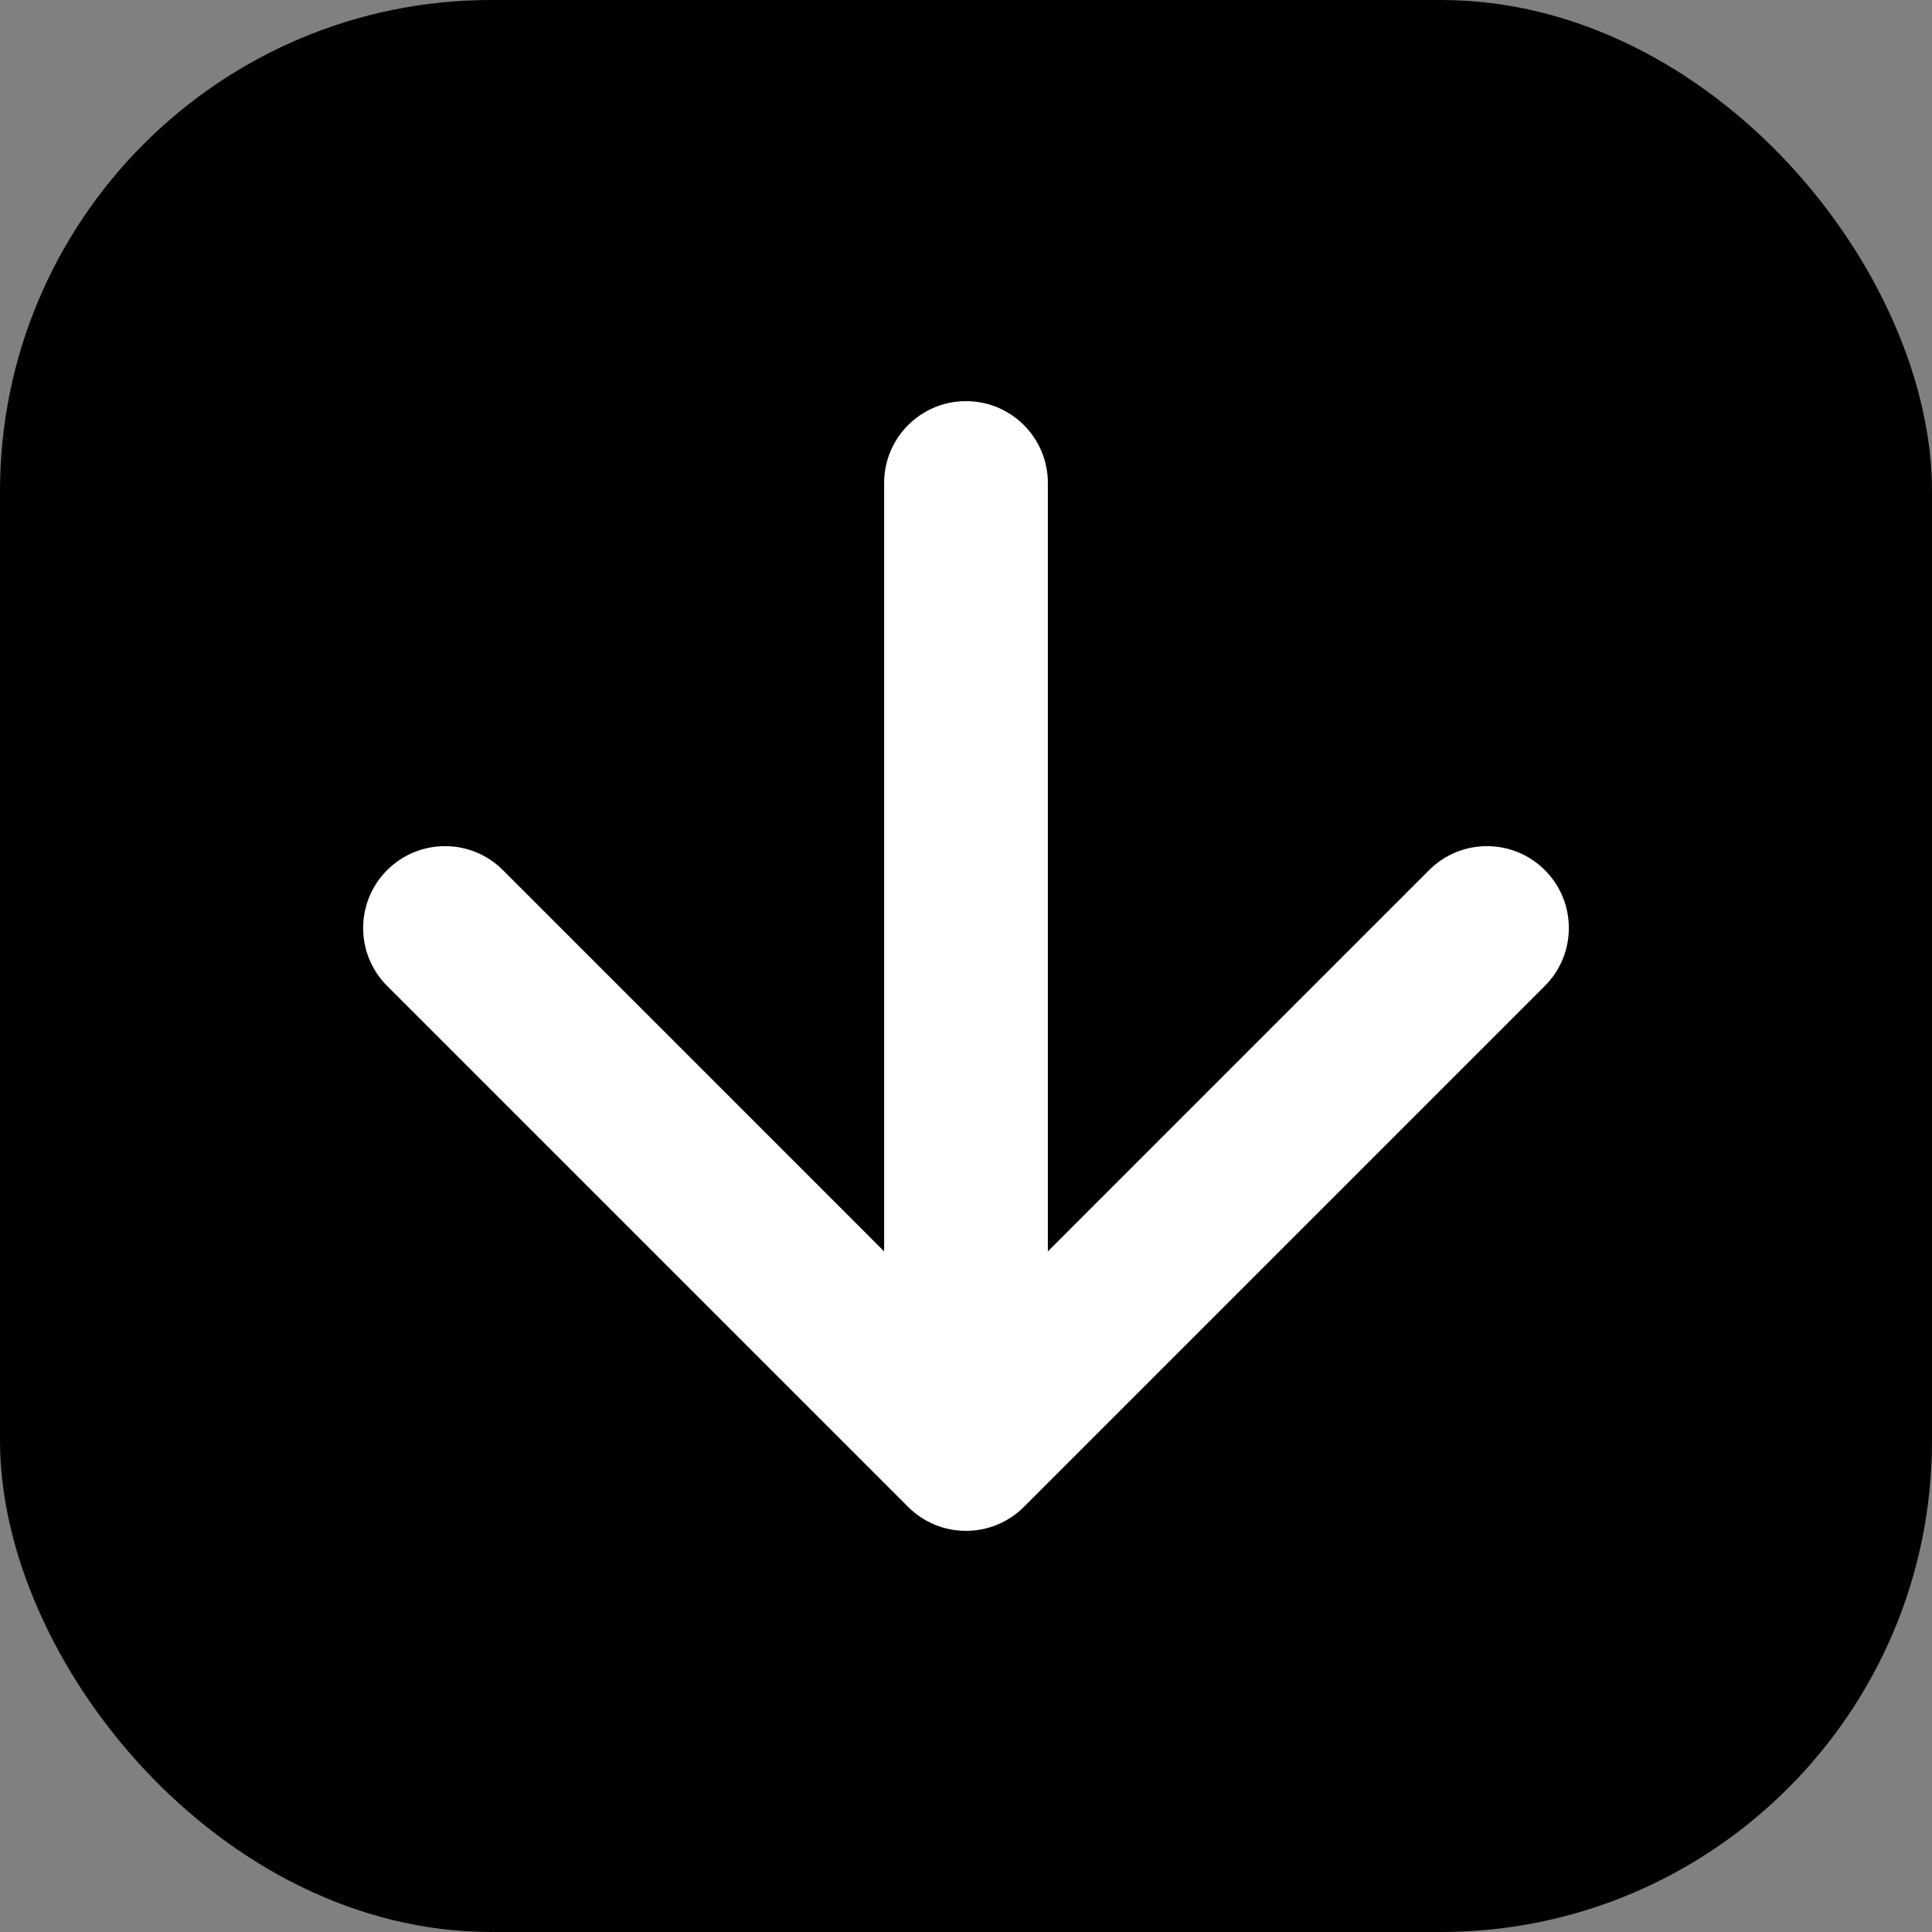 <svg width="59" height="59" viewBox="0 0 59 59" fill="none" xmlns="http://www.w3.org/2000/svg">
<rect x="0" y="0" width="59" height="59" fill="#808080" stroke="none"/>
<rect width="59" height="59" rx="15" fill="black"/>
<path d="M32 14.75C32 13.369 30.881 12.25 29.5 12.25C28.119 12.25 27 13.369 27 14.75H29.5H32ZM27.732 46.018C28.709 46.994 30.291 46.994 31.268 46.018L47.178 30.108C48.154 29.132 48.154 27.549 47.178 26.572C46.201 25.596 44.618 25.596 43.642 26.572L29.5 40.715L15.358 26.572C14.382 25.596 12.799 25.596 11.822 26.572C10.846 27.549 10.846 29.132 11.822 30.108L27.732 46.018ZM29.5 14.75H27V44.25H29.5H32V14.75H29.5Z" fill="white"/>
</svg>
